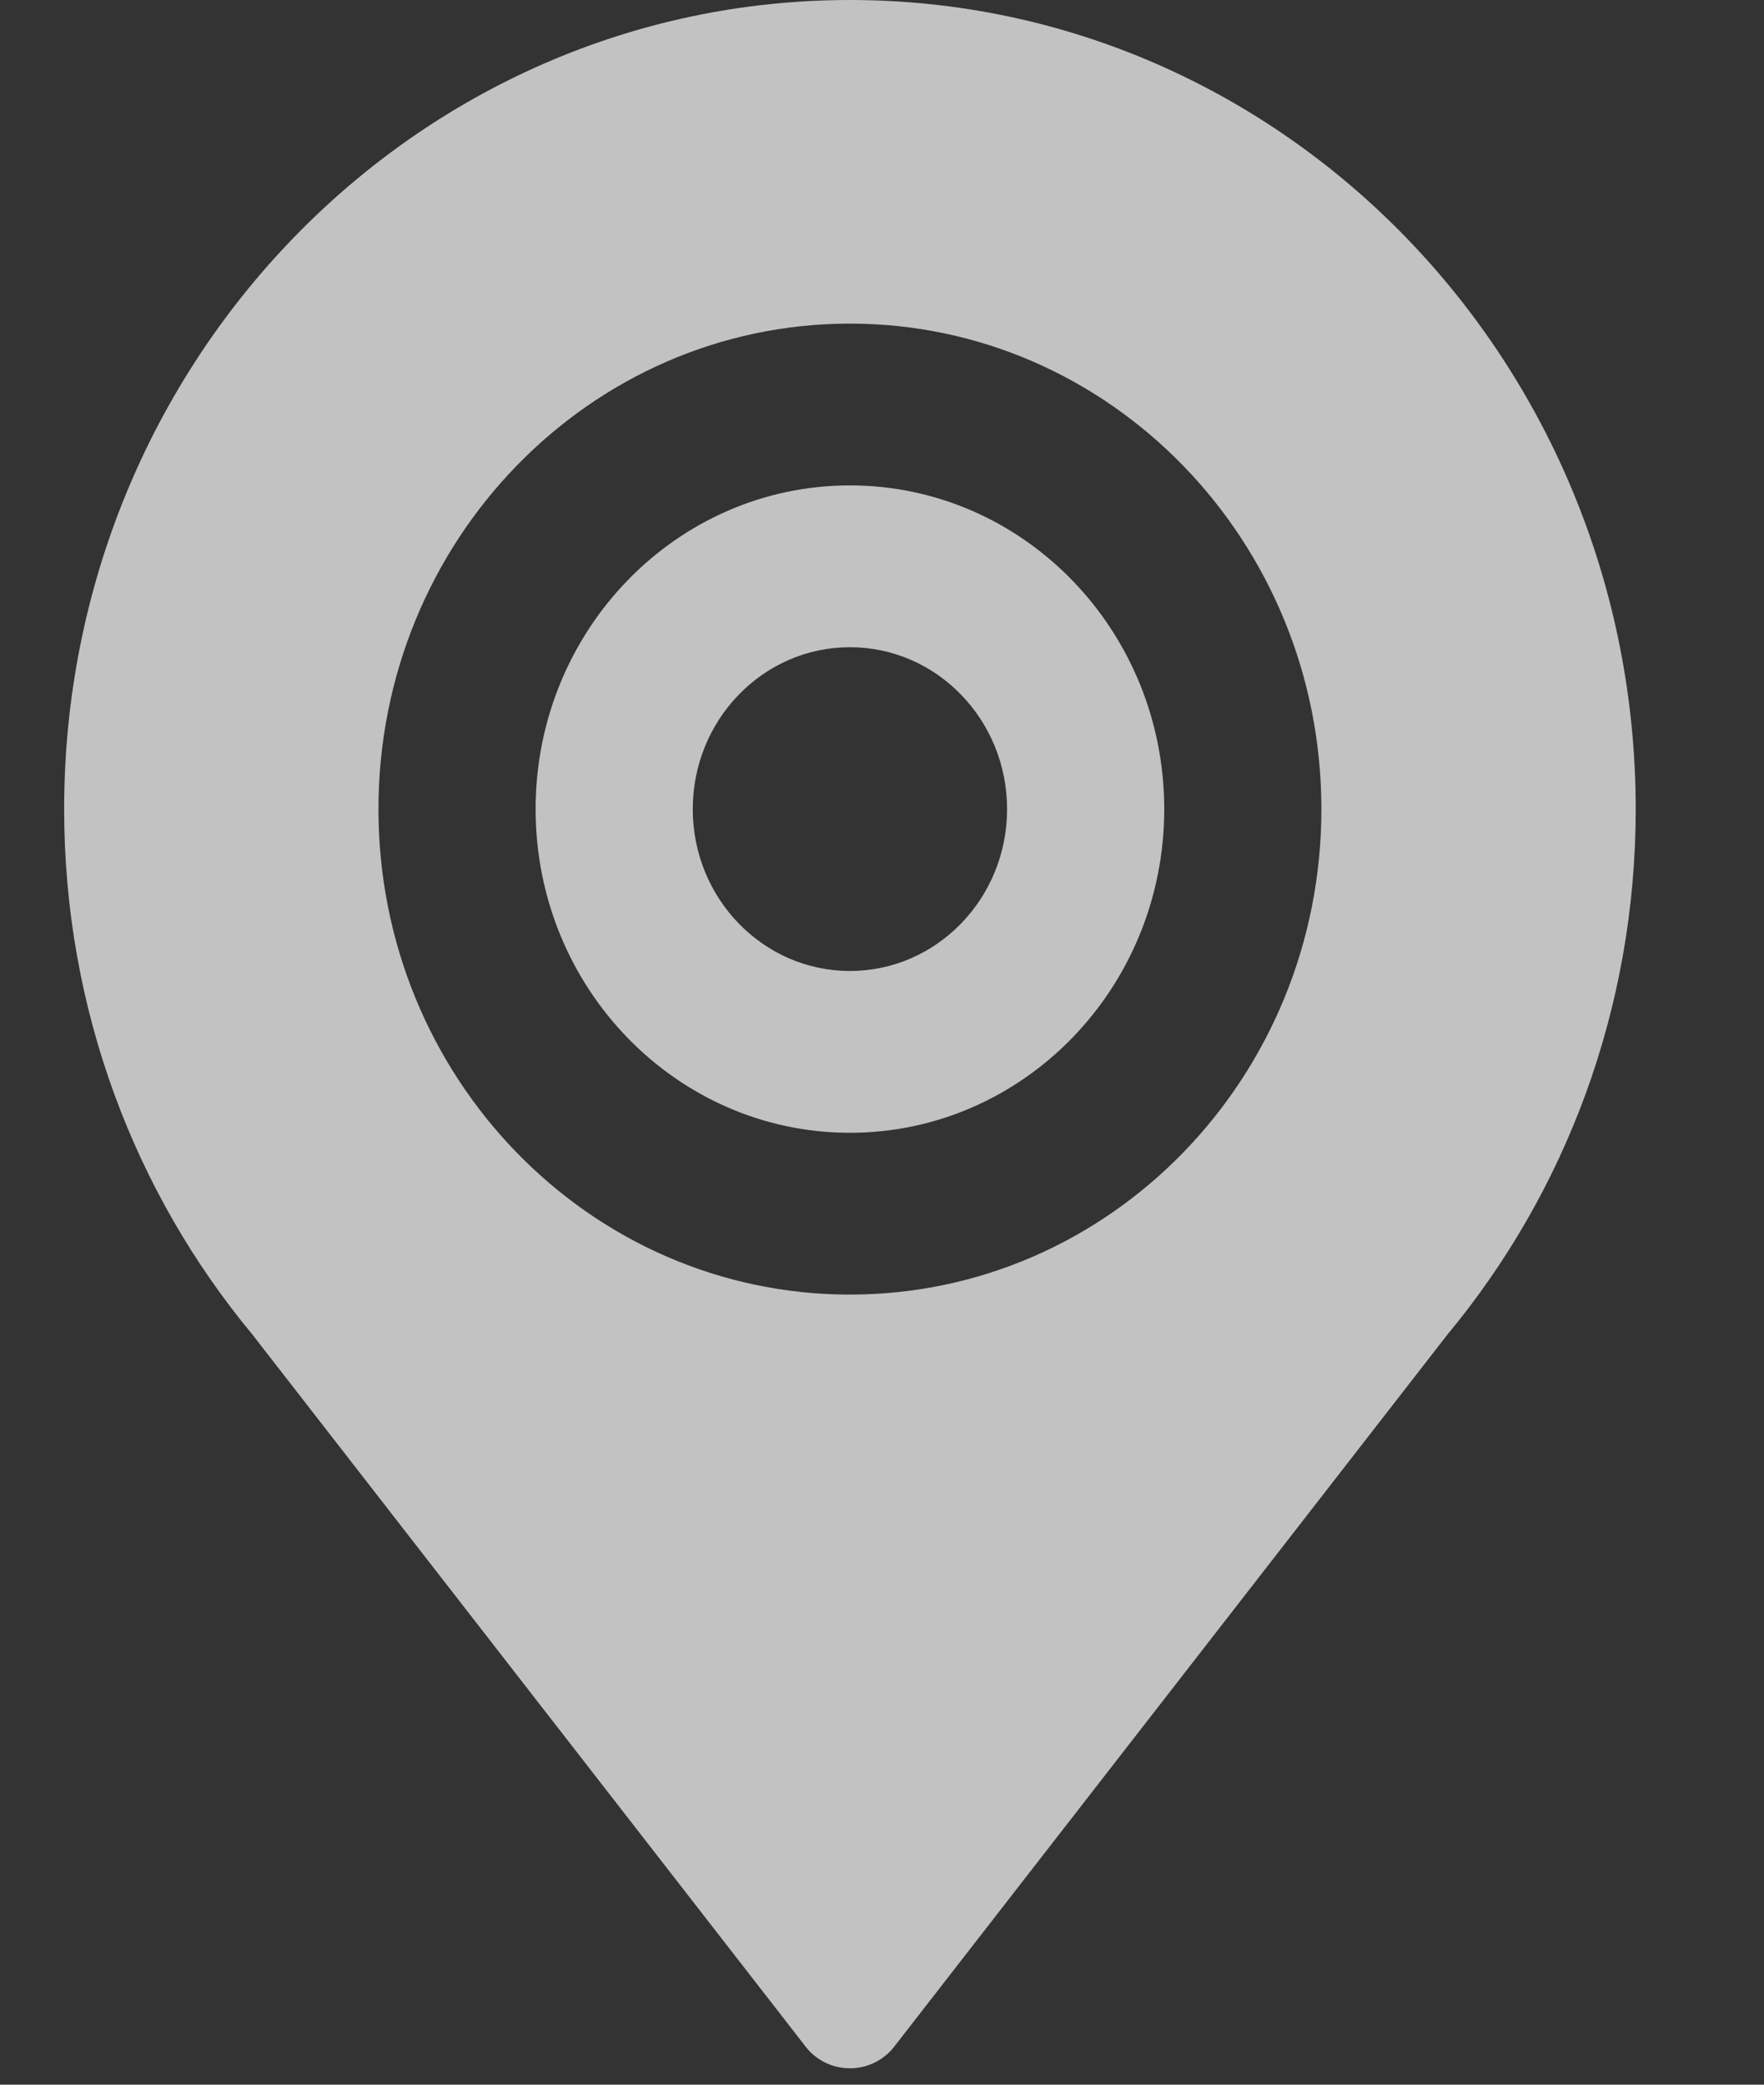 <?xml version="1.0" encoding="UTF-8"?>
<svg width="11px" height="13px" viewBox="0 0 11 13" version="1.1" xmlns="http://www.w3.org/2000/svg" xmlns:xlink="http://www.w3.org/1999/xlink">
    <rect x="0" y="0" width="11" height="13" fill="#333333" stroke="none"/>
    <!-- Generator: Sketch 54.1 (76490) - https://sketchapp.com -->
    <title>Icon/info/map</title>
    <desc>Created with Sketch.</desc>
    <g id="sp" stroke="none" stroke-width="1" fill="none" fill-rule="evenodd" opacity="0.7">
        <g id="010.top_sp_001" transform="translate(-230, -750)" fill="#fff">
            <g id="Group-14" transform="translate(9, 742)">
                <g id="Group-7-Copy-5" transform="translate(209, 0)">
                    <g id="botan">
                        <g id="Icon/info/map" transform="translate(11, 8)">
                            <g id="icon_map" transform="translate(1.4, 0)">
                                <path d="M1.173,8.321 C0.442,7.44 0,6.296 0,5.046 C0,2.259 2.194,0 4.9,0 C7.606,0 9.8,2.259 9.8,5.046 C9.8,6.296 9.358,7.44 8.627,8.321 L5.176,12.763 C5.158,12.786 5.138,12.807 5.115,12.824 C4.962,12.943 4.742,12.915 4.624,12.763 L1.173,8.321 Z M4.9,8.073 C6.524,8.073 7.84,6.718 7.84,5.046 C7.84,3.374 6.524,2.018 4.9,2.018 C3.276,2.018 1.96,3.374 1.96,5.046 C1.96,6.718 3.276,8.073 4.9,8.073 Z M4.9,6.055 C5.441,6.055 5.88,5.603 5.88,5.046 C5.88,4.488 5.441,4.036 4.9,4.036 C4.359,4.036 3.92,4.488 3.92,5.046 C3.92,5.603 4.359,6.055 4.9,6.055 Z M4.9,7.064 C3.818,7.064 2.94,6.16 2.94,5.046 C2.94,3.931 3.818,3.027 4.9,3.027 C5.982,3.027 6.86,3.931 6.86,5.046 C6.86,6.16 5.982,7.064 4.9,7.064 Z" id="Combined-Shape"></path>
                            </g>
                        </g>
                    </g>
                </g>
            </g>
        </g>
    </g>
</svg>